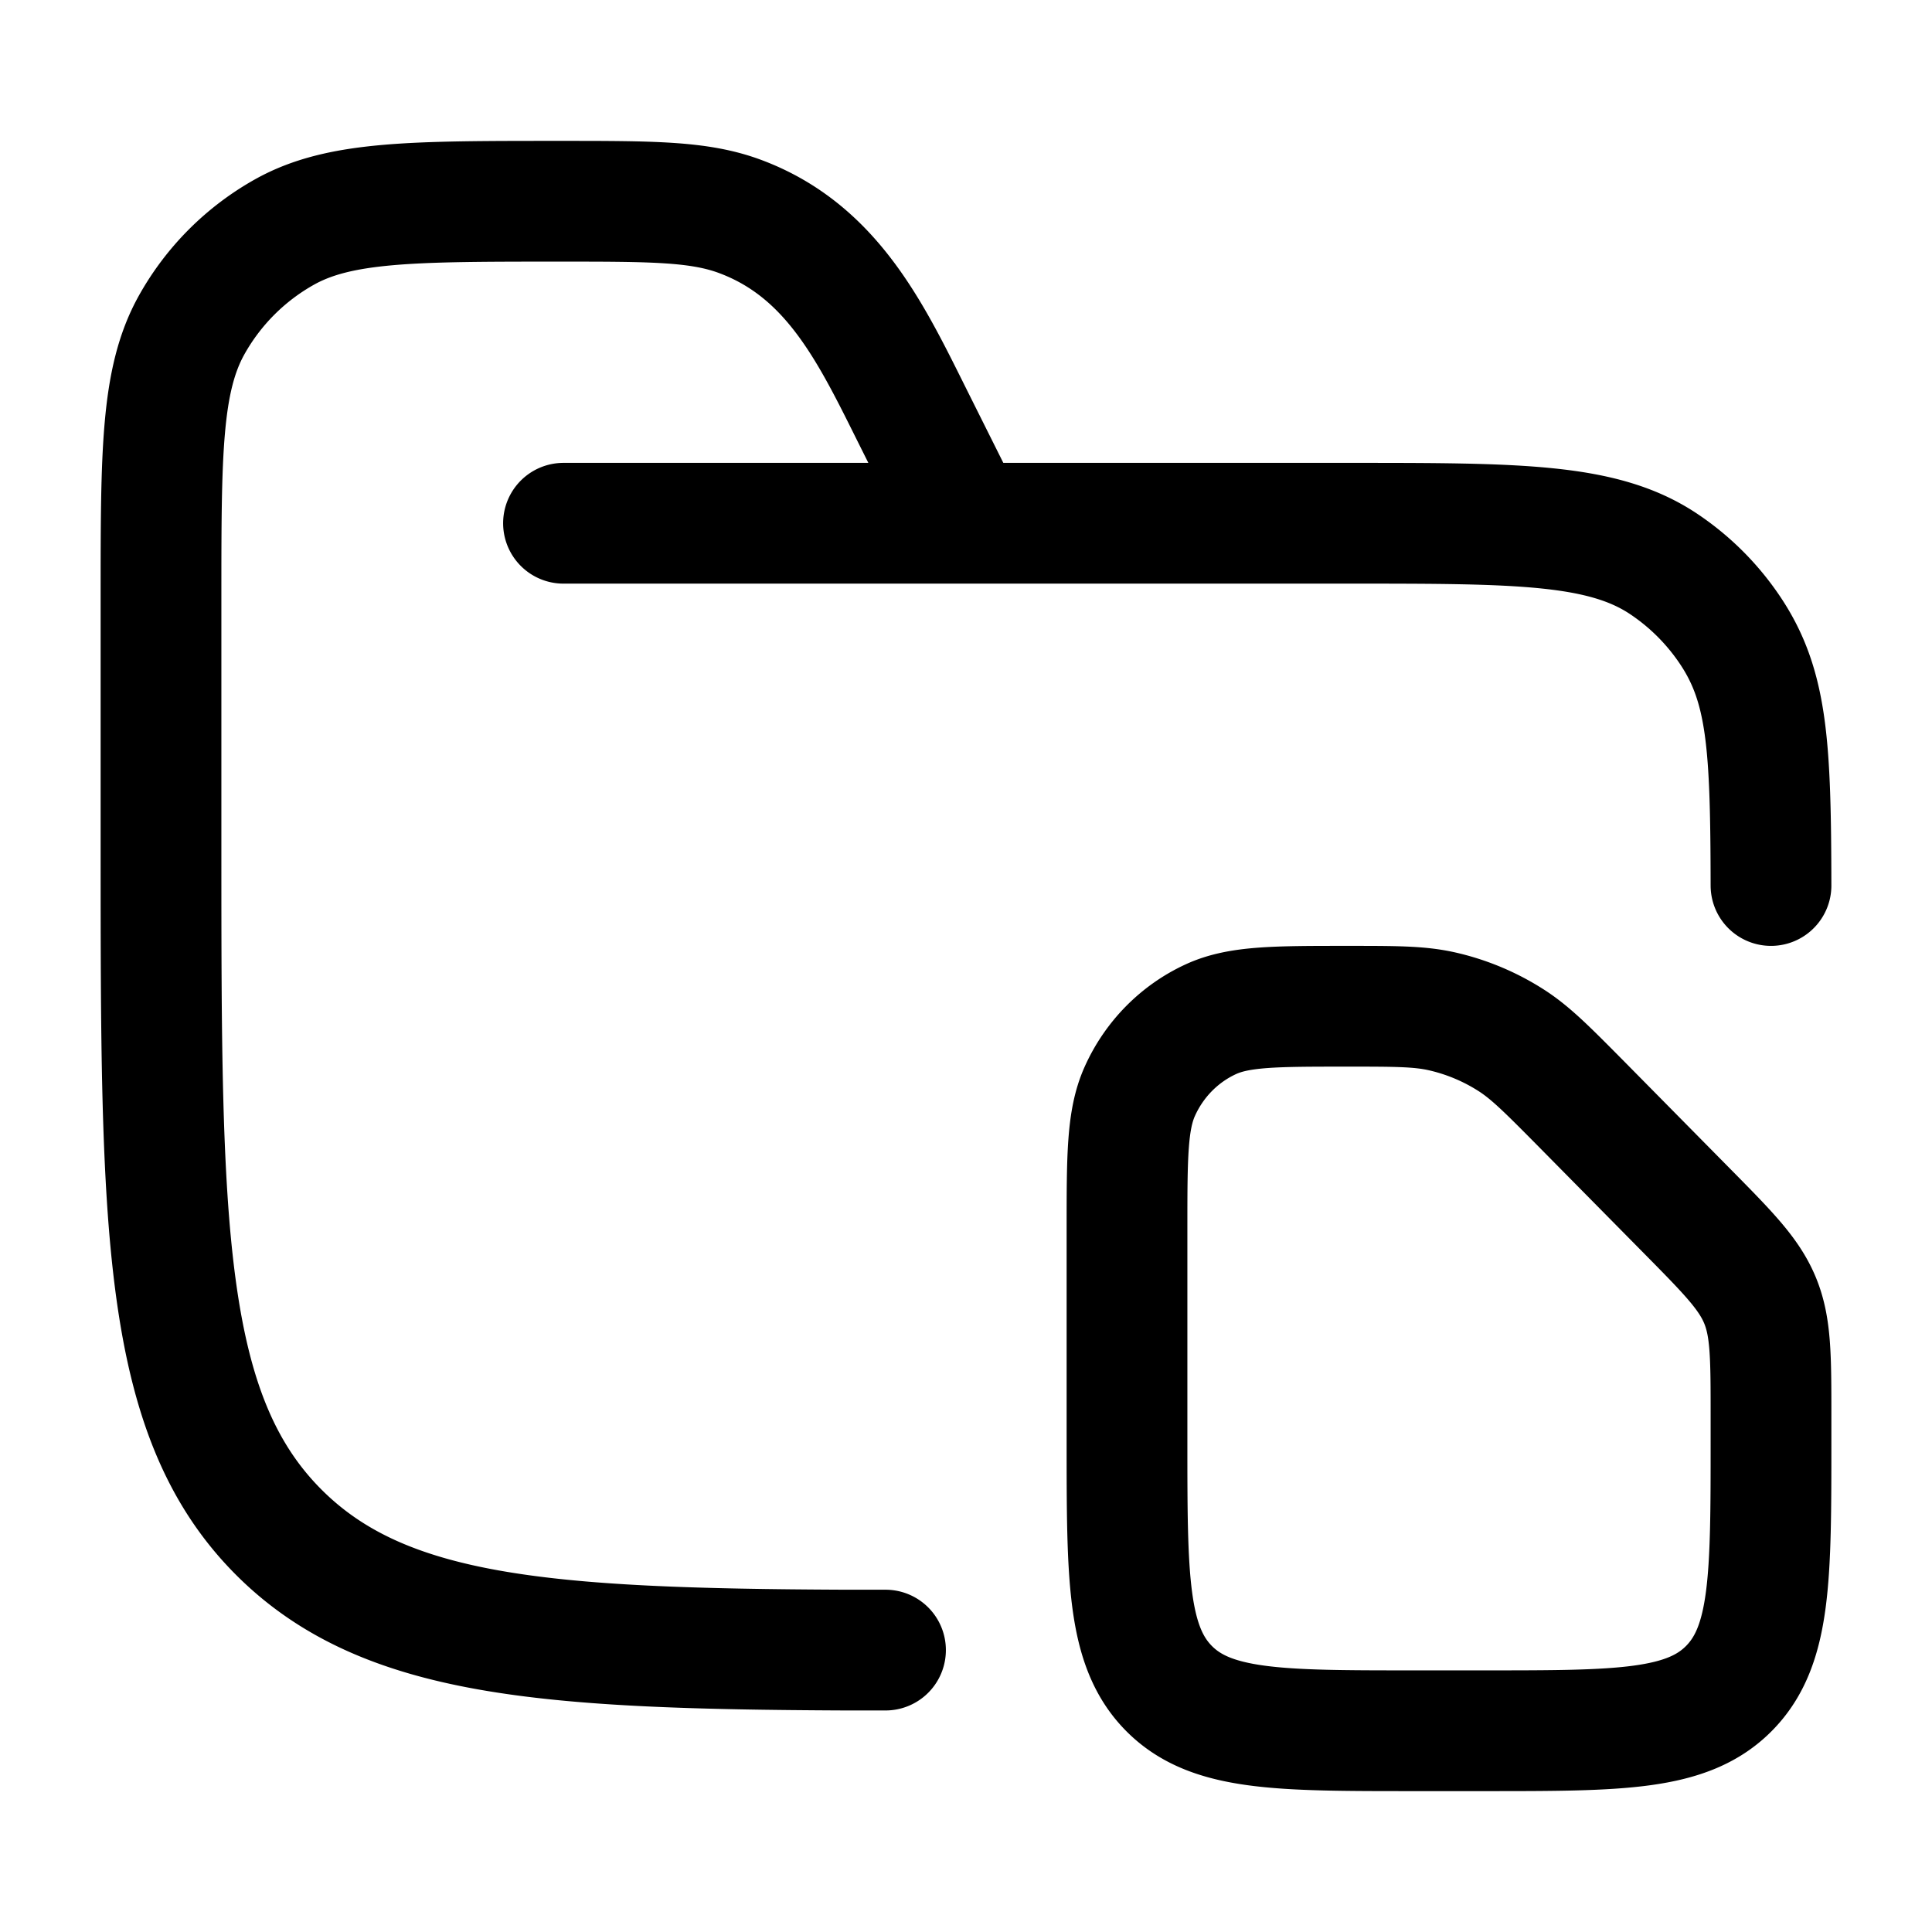 <svg xmlns="http://www.w3.org/2000/svg" width="200" height="200" viewBox="0 0 24 24"><path fill="none" stroke="currentColor" stroke-linecap="round" stroke-linejoin="round" stroke-width="1.5" d="M7 6.5h9.75c2.107 0 3.16 0 3.917.506a3 3 0 0 1 .827.827c.464.694.503 1.427.506 3.167M12 6.5l-.633-1.267c-.525-1.05-1.005-2.106-2.168-2.542C8.69 2.5 8.108 2.5 6.944 2.5c-1.816 0-2.724 0-3.406.38A3 3 0 0 0 2.38 4.038C2 4.72 2 5.628 2 7.444V10.5c0 4.714 0 7.071 1.464 8.535c1.3 1.3 3.304 1.447 7.036 1.463h.5m6.556 1.002h.888c1.677 0 2.515 0 3.035-.527C22 20.446 22 19.597 22 17.9v-.309c0-.736 0-1.104-.135-1.434c-.136-.331-.393-.591-.906-1.111l-1.31-1.327c-.417-.421-.625-.632-.864-.788a2.7 2.7 0 0 0-.882-.37c-.278-.061-.573-.061-1.162-.061c-.898 0-1.347 0-1.697.16c-.393.18-.707.5-.885.897c-.159.354-.159.809-.159 1.718V17.9c0 1.697 0 2.546.52 3.073c.521.527 1.36.527 3.036.527" color="currentColor"/></svg>